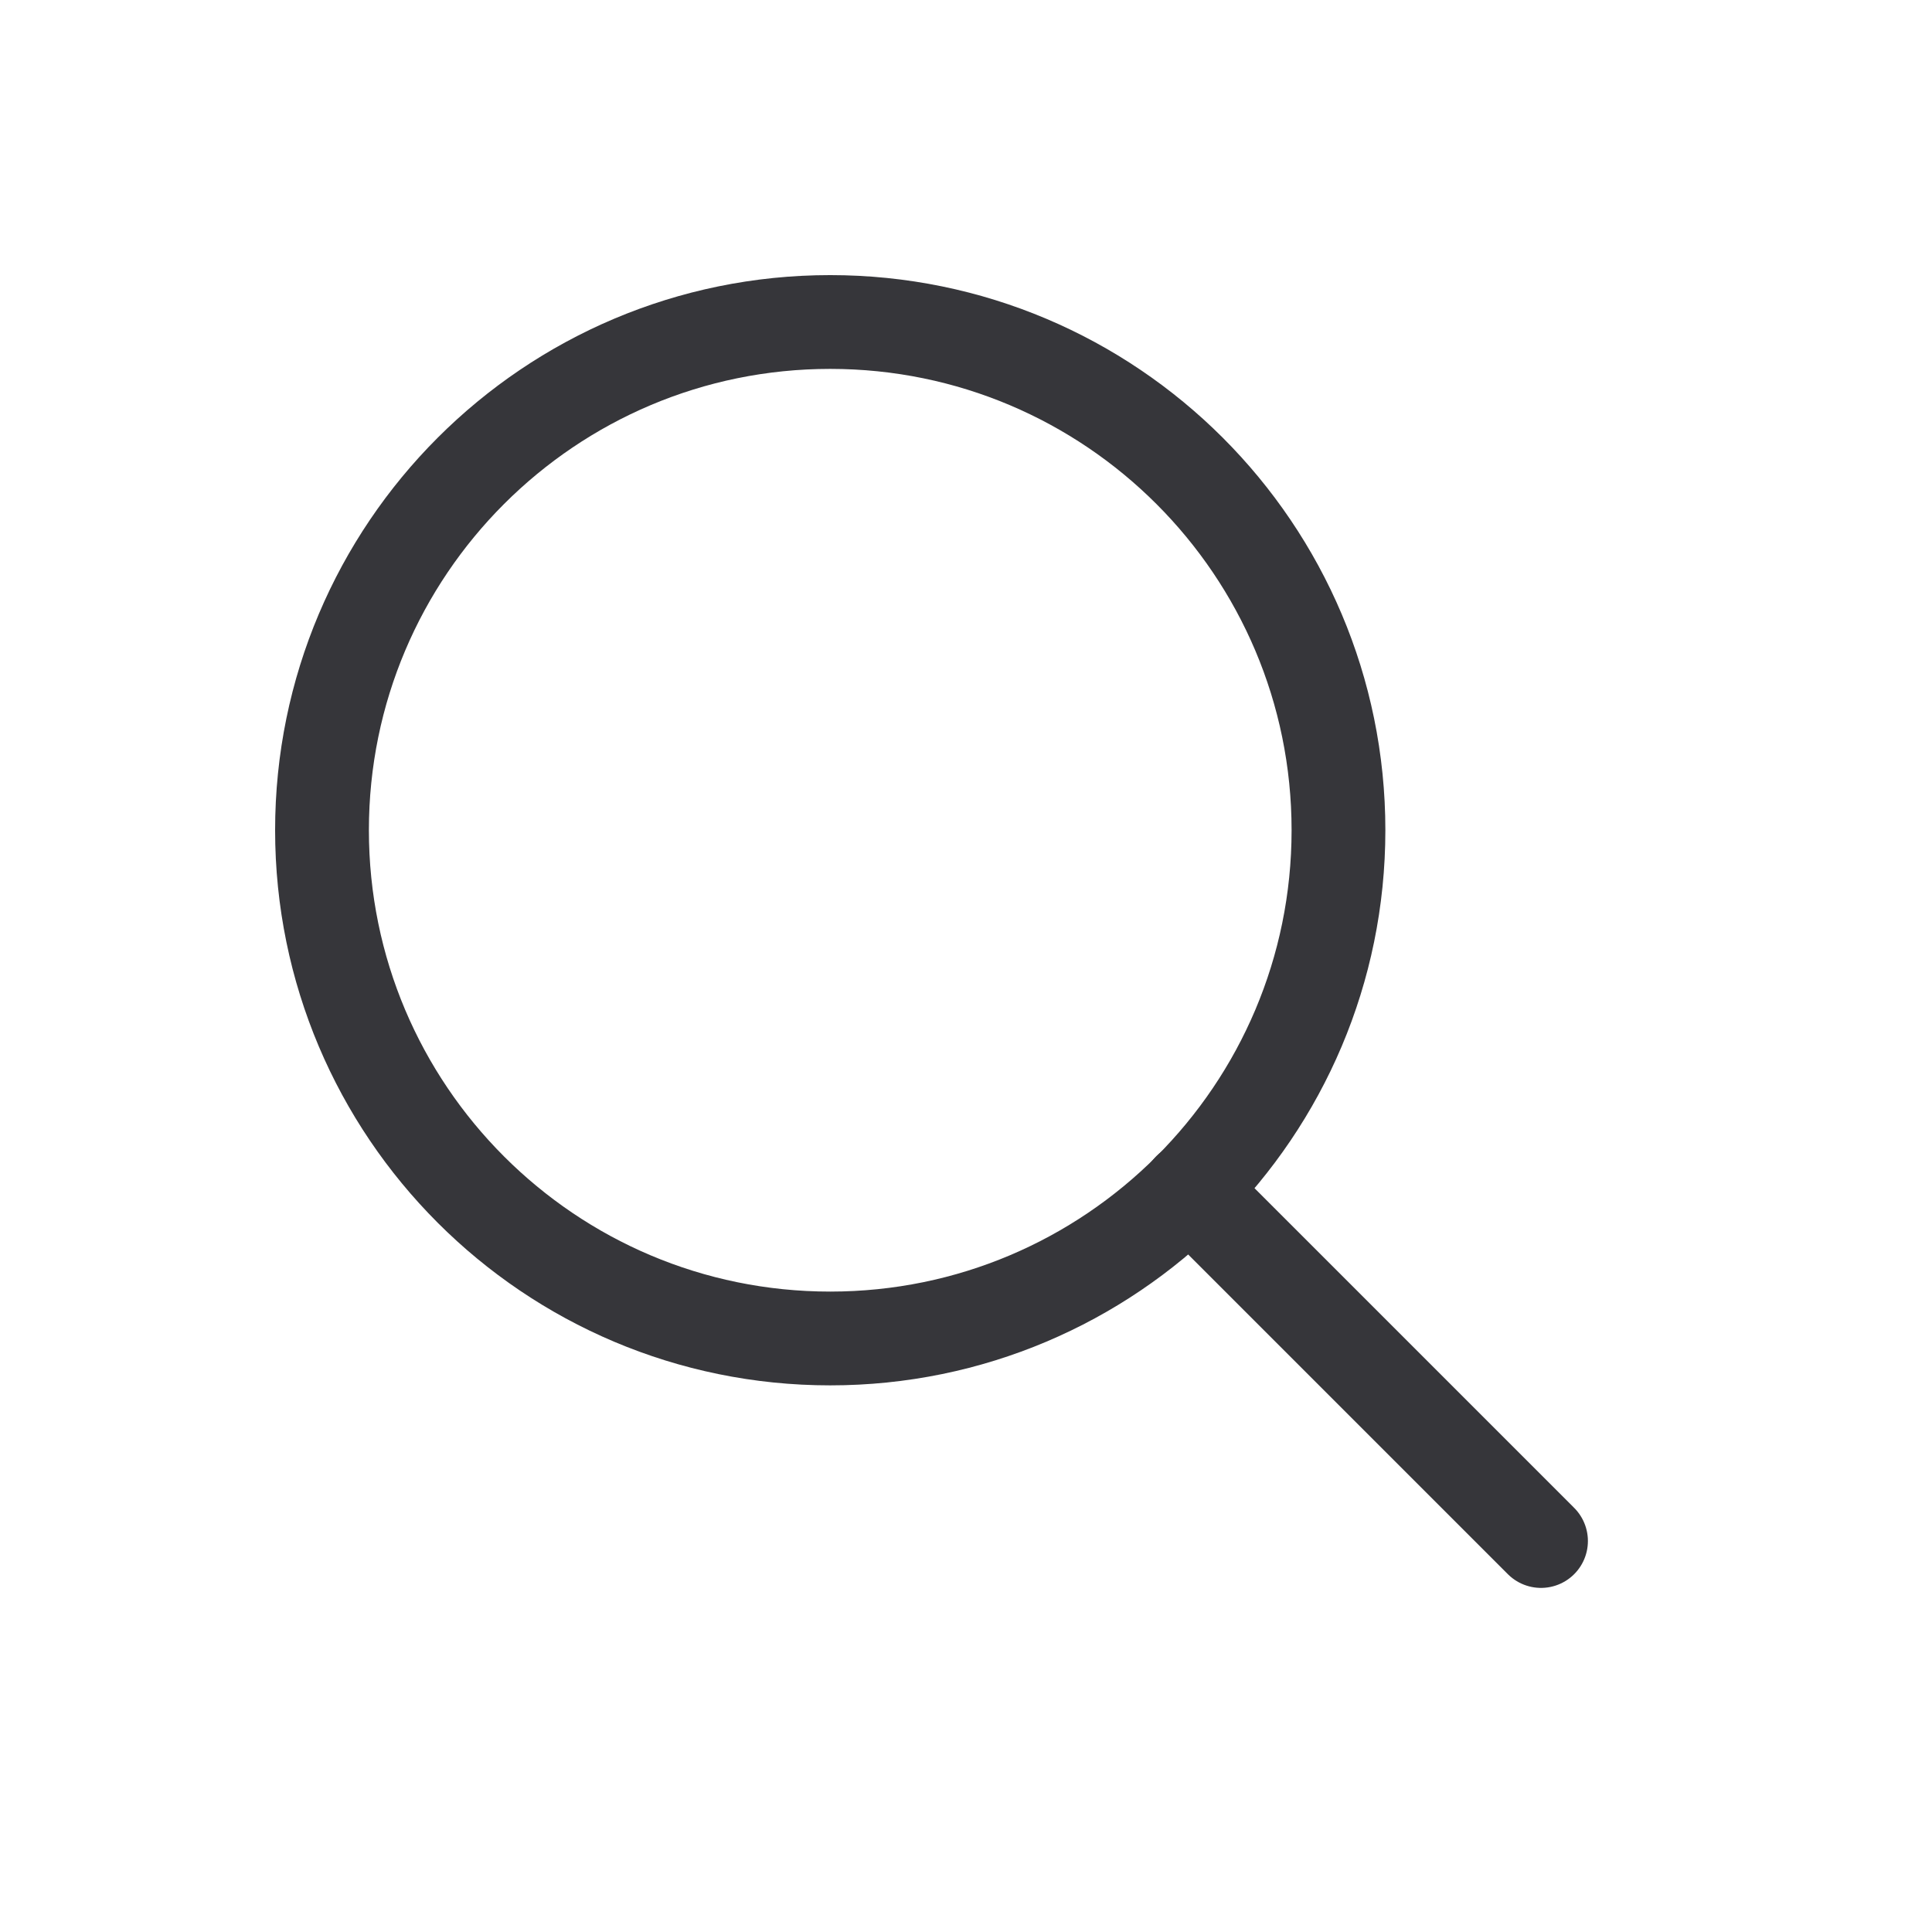 <svg width="24" height="24" viewBox="0 0 24 24" fill="none" xmlns="http://www.w3.org/2000/svg">
<path d="M10.313 16.627C13.8 16.627 16.627 13.8 16.627 10.313C16.627 6.827 13.8 4 10.313 4C6.827 4 4 6.827 4 10.313C4 13.8 6.827 16.627 10.313 16.627Z" stroke="#36363A" stroke-width="1.165" stroke-linecap="round" stroke-linejoin="round"/>
<path d="M19.143 19.143L14.775 14.775" stroke="#36363A" stroke-width="1.165" stroke-linecap="round" stroke-linejoin="round"/>
</svg>
